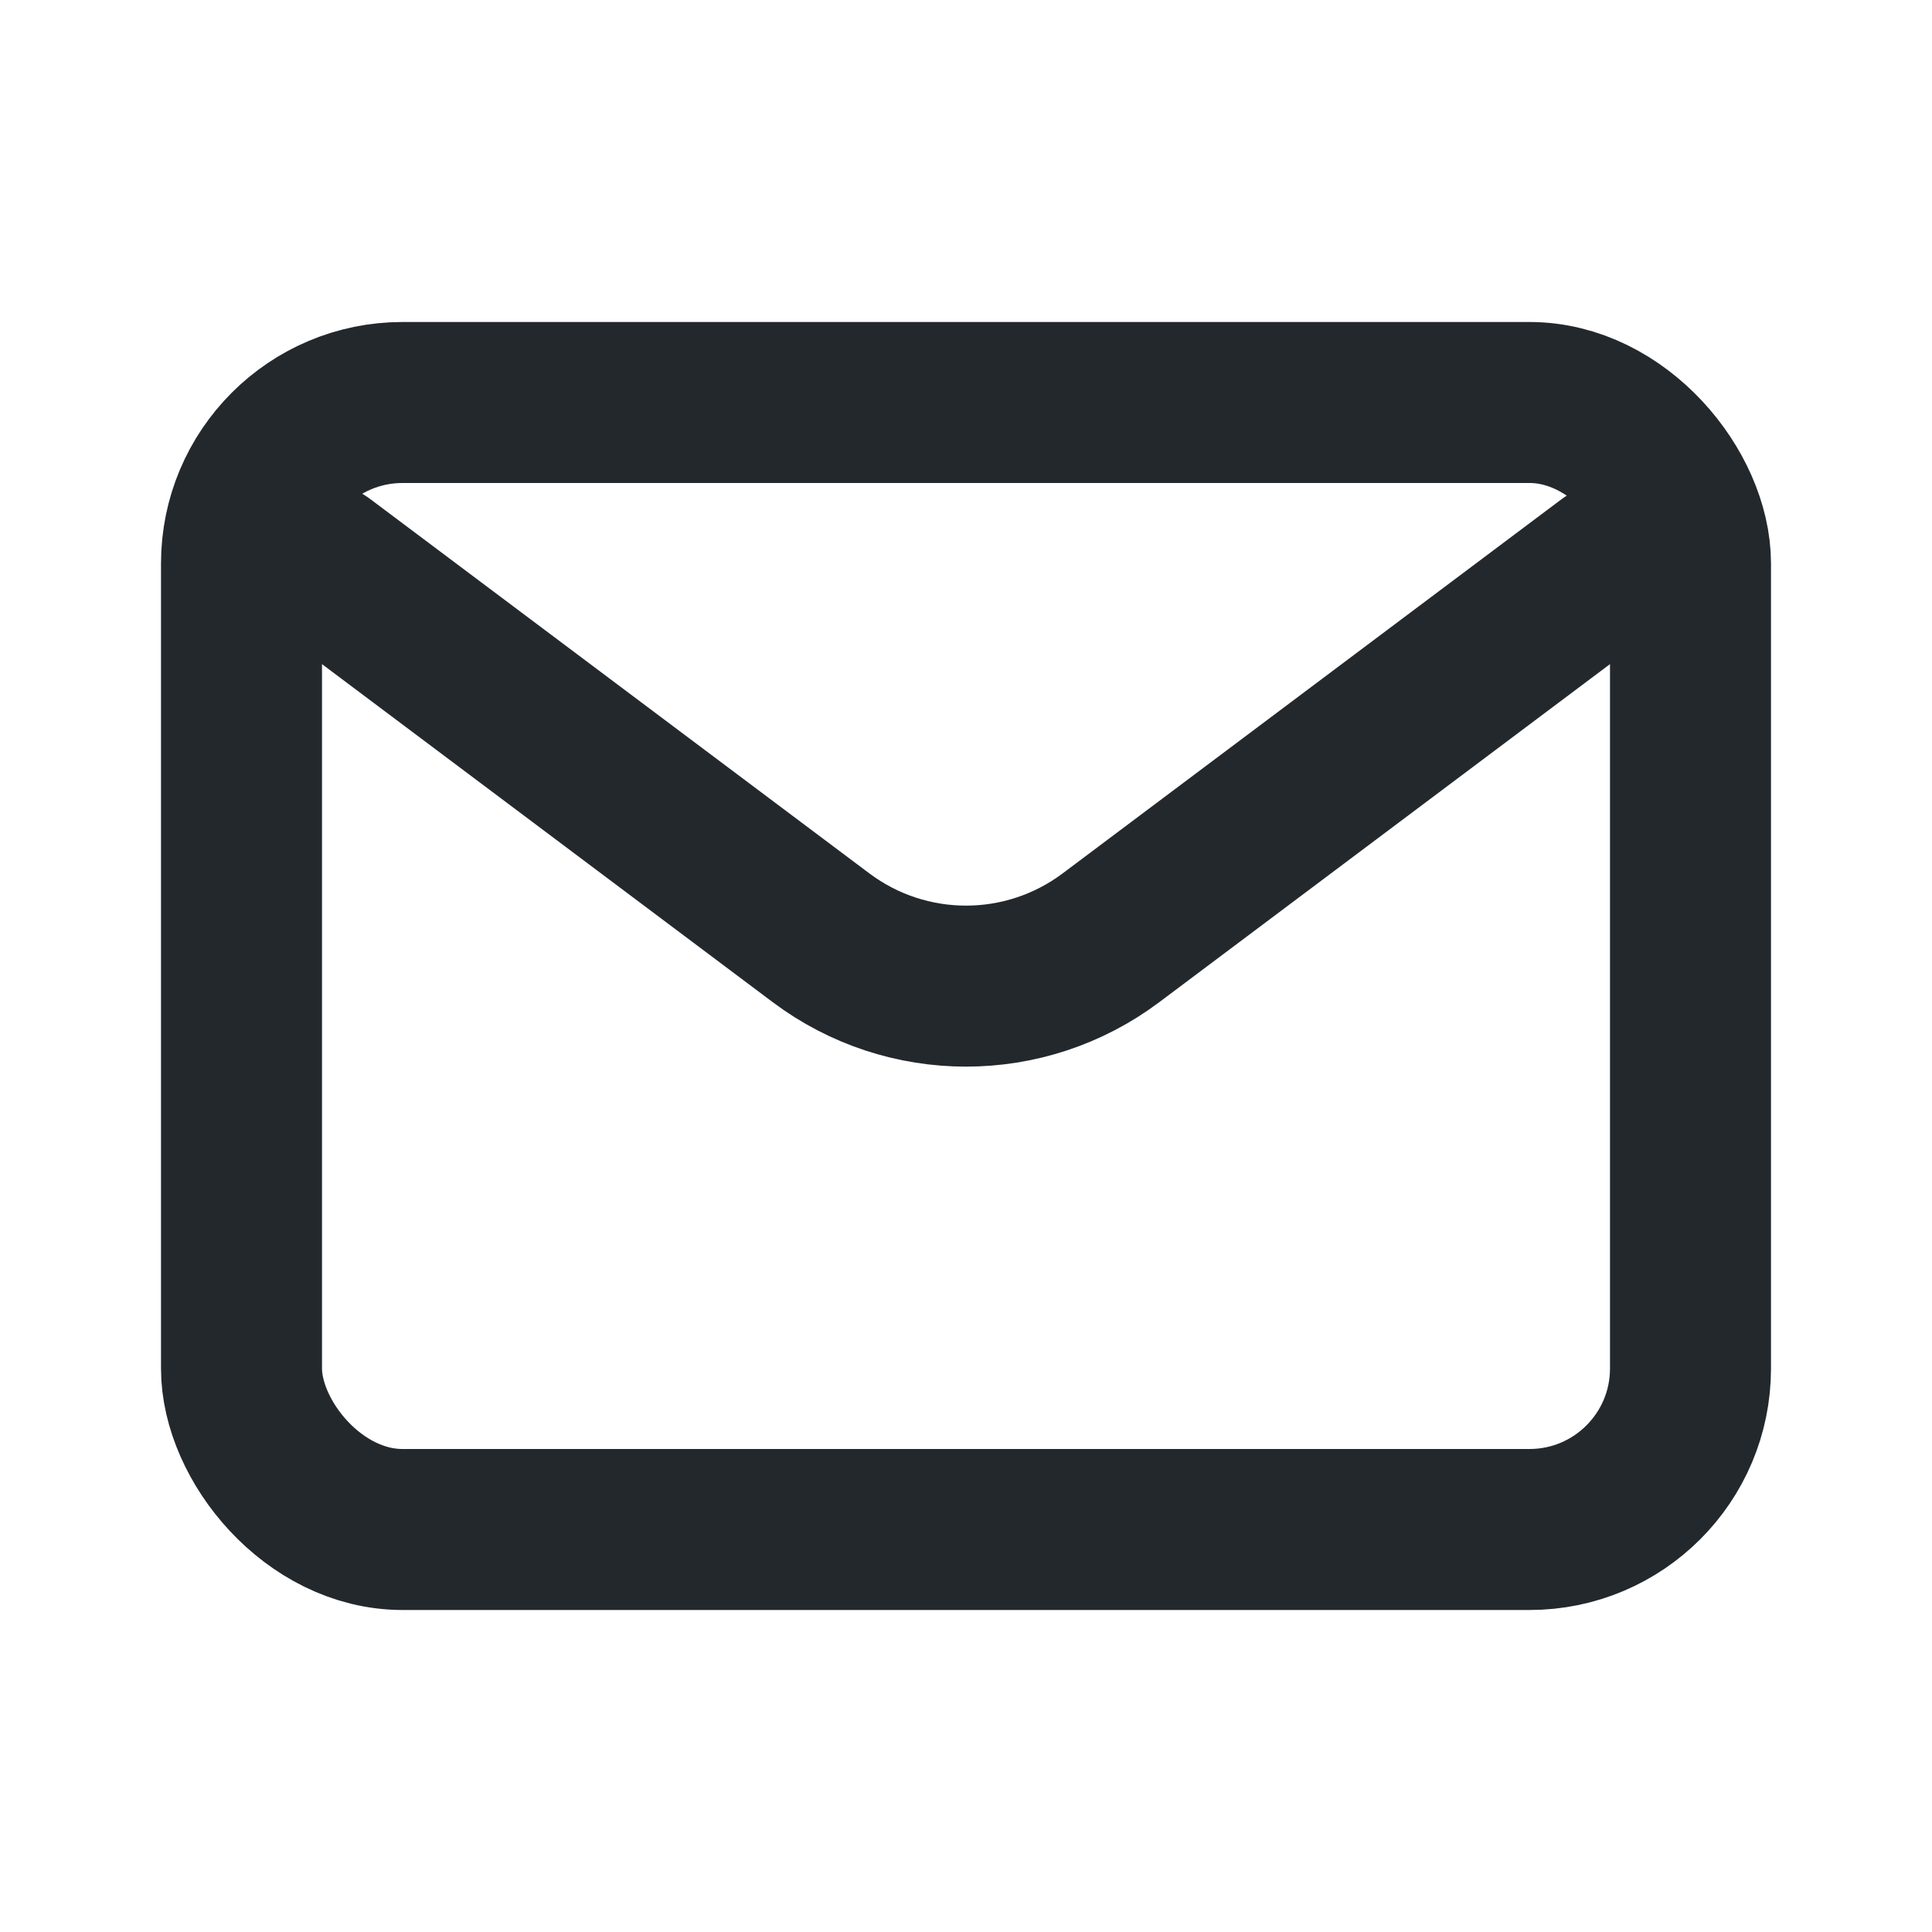<?xml version="1.0" encoding="utf-8"?>
<svg width="40px" height="40px" viewBox="0 0 24 24" fill="none" xmlns="http://www.w3.org/2000/svg">
<path d="M4 7L10.2 11.65C11.267 12.45 12.733 12.45 13.8 11.65L20 7" stroke="#23282D" stroke-width="2" stroke-linecap="round" stroke-linejoin="round"/>
<rect x="3" y="5" width="18" height="14" rx="2" stroke="#23282D" stroke-width="2" stroke-linecap="round"/>
</svg>